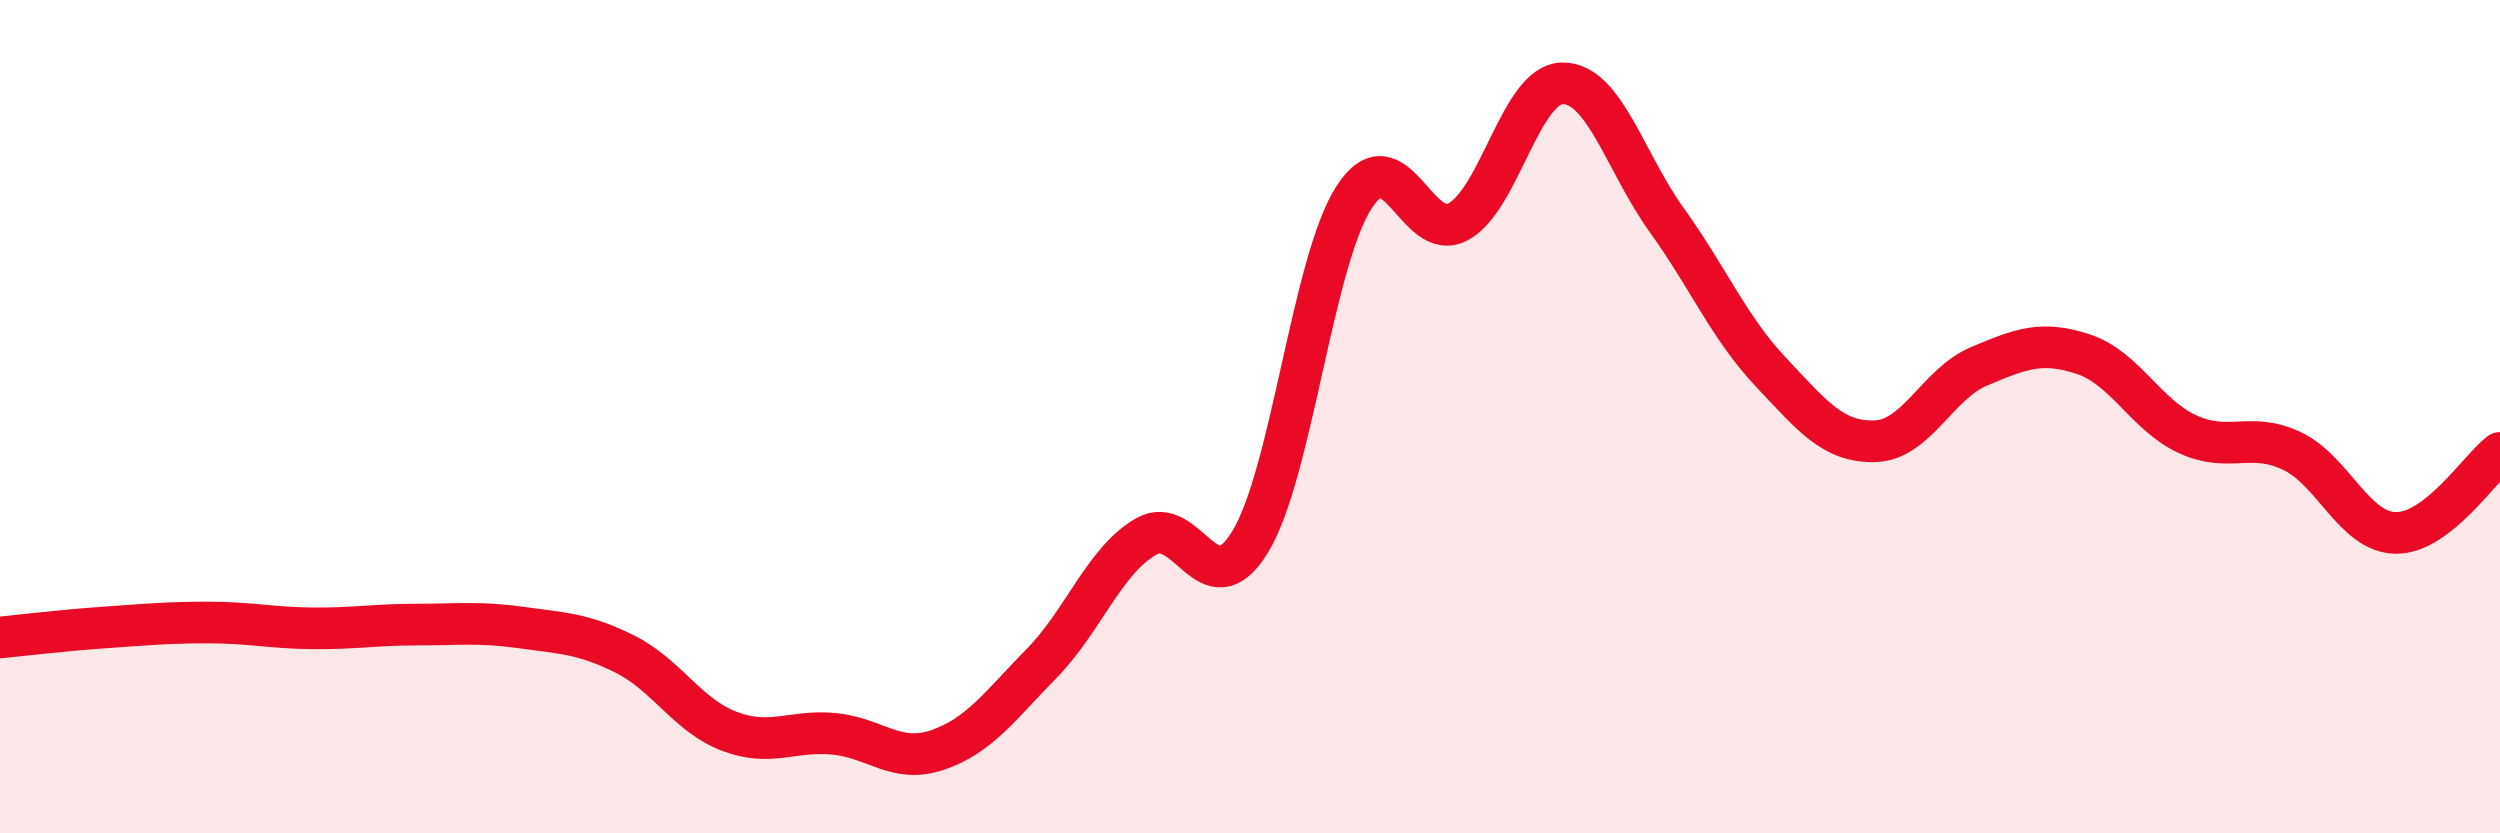
    <svg width="60" height="20" viewBox="0 0 60 20" xmlns="http://www.w3.org/2000/svg">
      <path
        d="M 0,15.3 C 0.5,15.25 1.5,15.13 2.5,15.06 C 3.5,14.99 4,14.94 5,14.94 C 6,14.94 6.5,15.07 7.5,15.08 C 8.5,15.09 9,14.99 10,14.99 C 11,14.99 11.5,14.92 12.5,15.06 C 13.5,15.2 14,15.2 15,15.7 C 16,16.2 16.5,17.17 17.5,17.55 C 18.5,17.93 19,17.52 20,17.61 C 21,17.7 21.5,18.34 22.5,18 C 23.5,17.66 24,16.94 25,15.92 C 26,14.9 26.5,13.46 27.5,12.88 C 28.5,12.3 29,14.64 30,13.01 C 31,11.38 31.5,6.27 32.5,4.73 C 33.5,3.19 34,5.87 35,5.32 C 36,4.77 36.5,2.01 37.5,2 C 38.5,1.99 39,3.89 40,5.28 C 41,6.67 41.5,7.87 42.5,8.93 C 43.5,9.99 44,10.62 45,10.59 C 46,10.56 46.5,9.21 47.5,8.79 C 48.5,8.37 49,8.17 50,8.5 C 51,8.83 51.5,9.96 52.5,10.42 C 53.5,10.88 54,10.35 55,10.82 C 56,11.29 56.5,12.78 57.5,12.79 C 58.5,12.8 59.5,11.25 60,10.87L60 20L0 20Z"
        fill="#EB0A25"
        opacity="0.1"
        stroke-linecap="round"
        stroke-linejoin="round"
      />
      <path
        d="M 0,15.3 C 0.5,15.25 1.5,15.13 2.5,15.06 C 3.5,14.99 4,14.94 5,14.94 C 6,14.94 6.5,15.07 7.5,15.08 C 8.5,15.09 9,14.99 10,14.99 C 11,14.99 11.5,14.92 12.5,15.06 C 13.5,15.2 14,15.2 15,15.7 C 16,16.2 16.5,17.17 17.5,17.55 C 18.5,17.93 19,17.52 20,17.61 C 21,17.7 21.5,18.34 22.5,18 C 23.5,17.66 24,16.94 25,15.92 C 26,14.9 26.5,13.46 27.5,12.88 C 28.5,12.3 29,14.64 30,13.01 C 31,11.38 31.5,6.27 32.5,4.73 C 33.5,3.19 34,5.87 35,5.32 C 36,4.77 36.5,2.01 37.5,2 C 38.5,1.99 39,3.89 40,5.28 C 41,6.67 41.5,7.87 42.5,8.93 C 43.5,9.99 44,10.62 45,10.59 C 46,10.56 46.5,9.21 47.5,8.79 C 48.5,8.37 49,8.17 50,8.5 C 51,8.83 51.5,9.96 52.5,10.42 C 53.5,10.88 54,10.35 55,10.82 C 56,11.29 56.5,12.78 57.5,12.79 C 58.5,12.8 59.5,11.25 60,10.87"
        stroke="#EB0A25"
        stroke-width="1"
        fill="none"
        stroke-linecap="round"
        stroke-linejoin="round"
      />
    </svg>
  